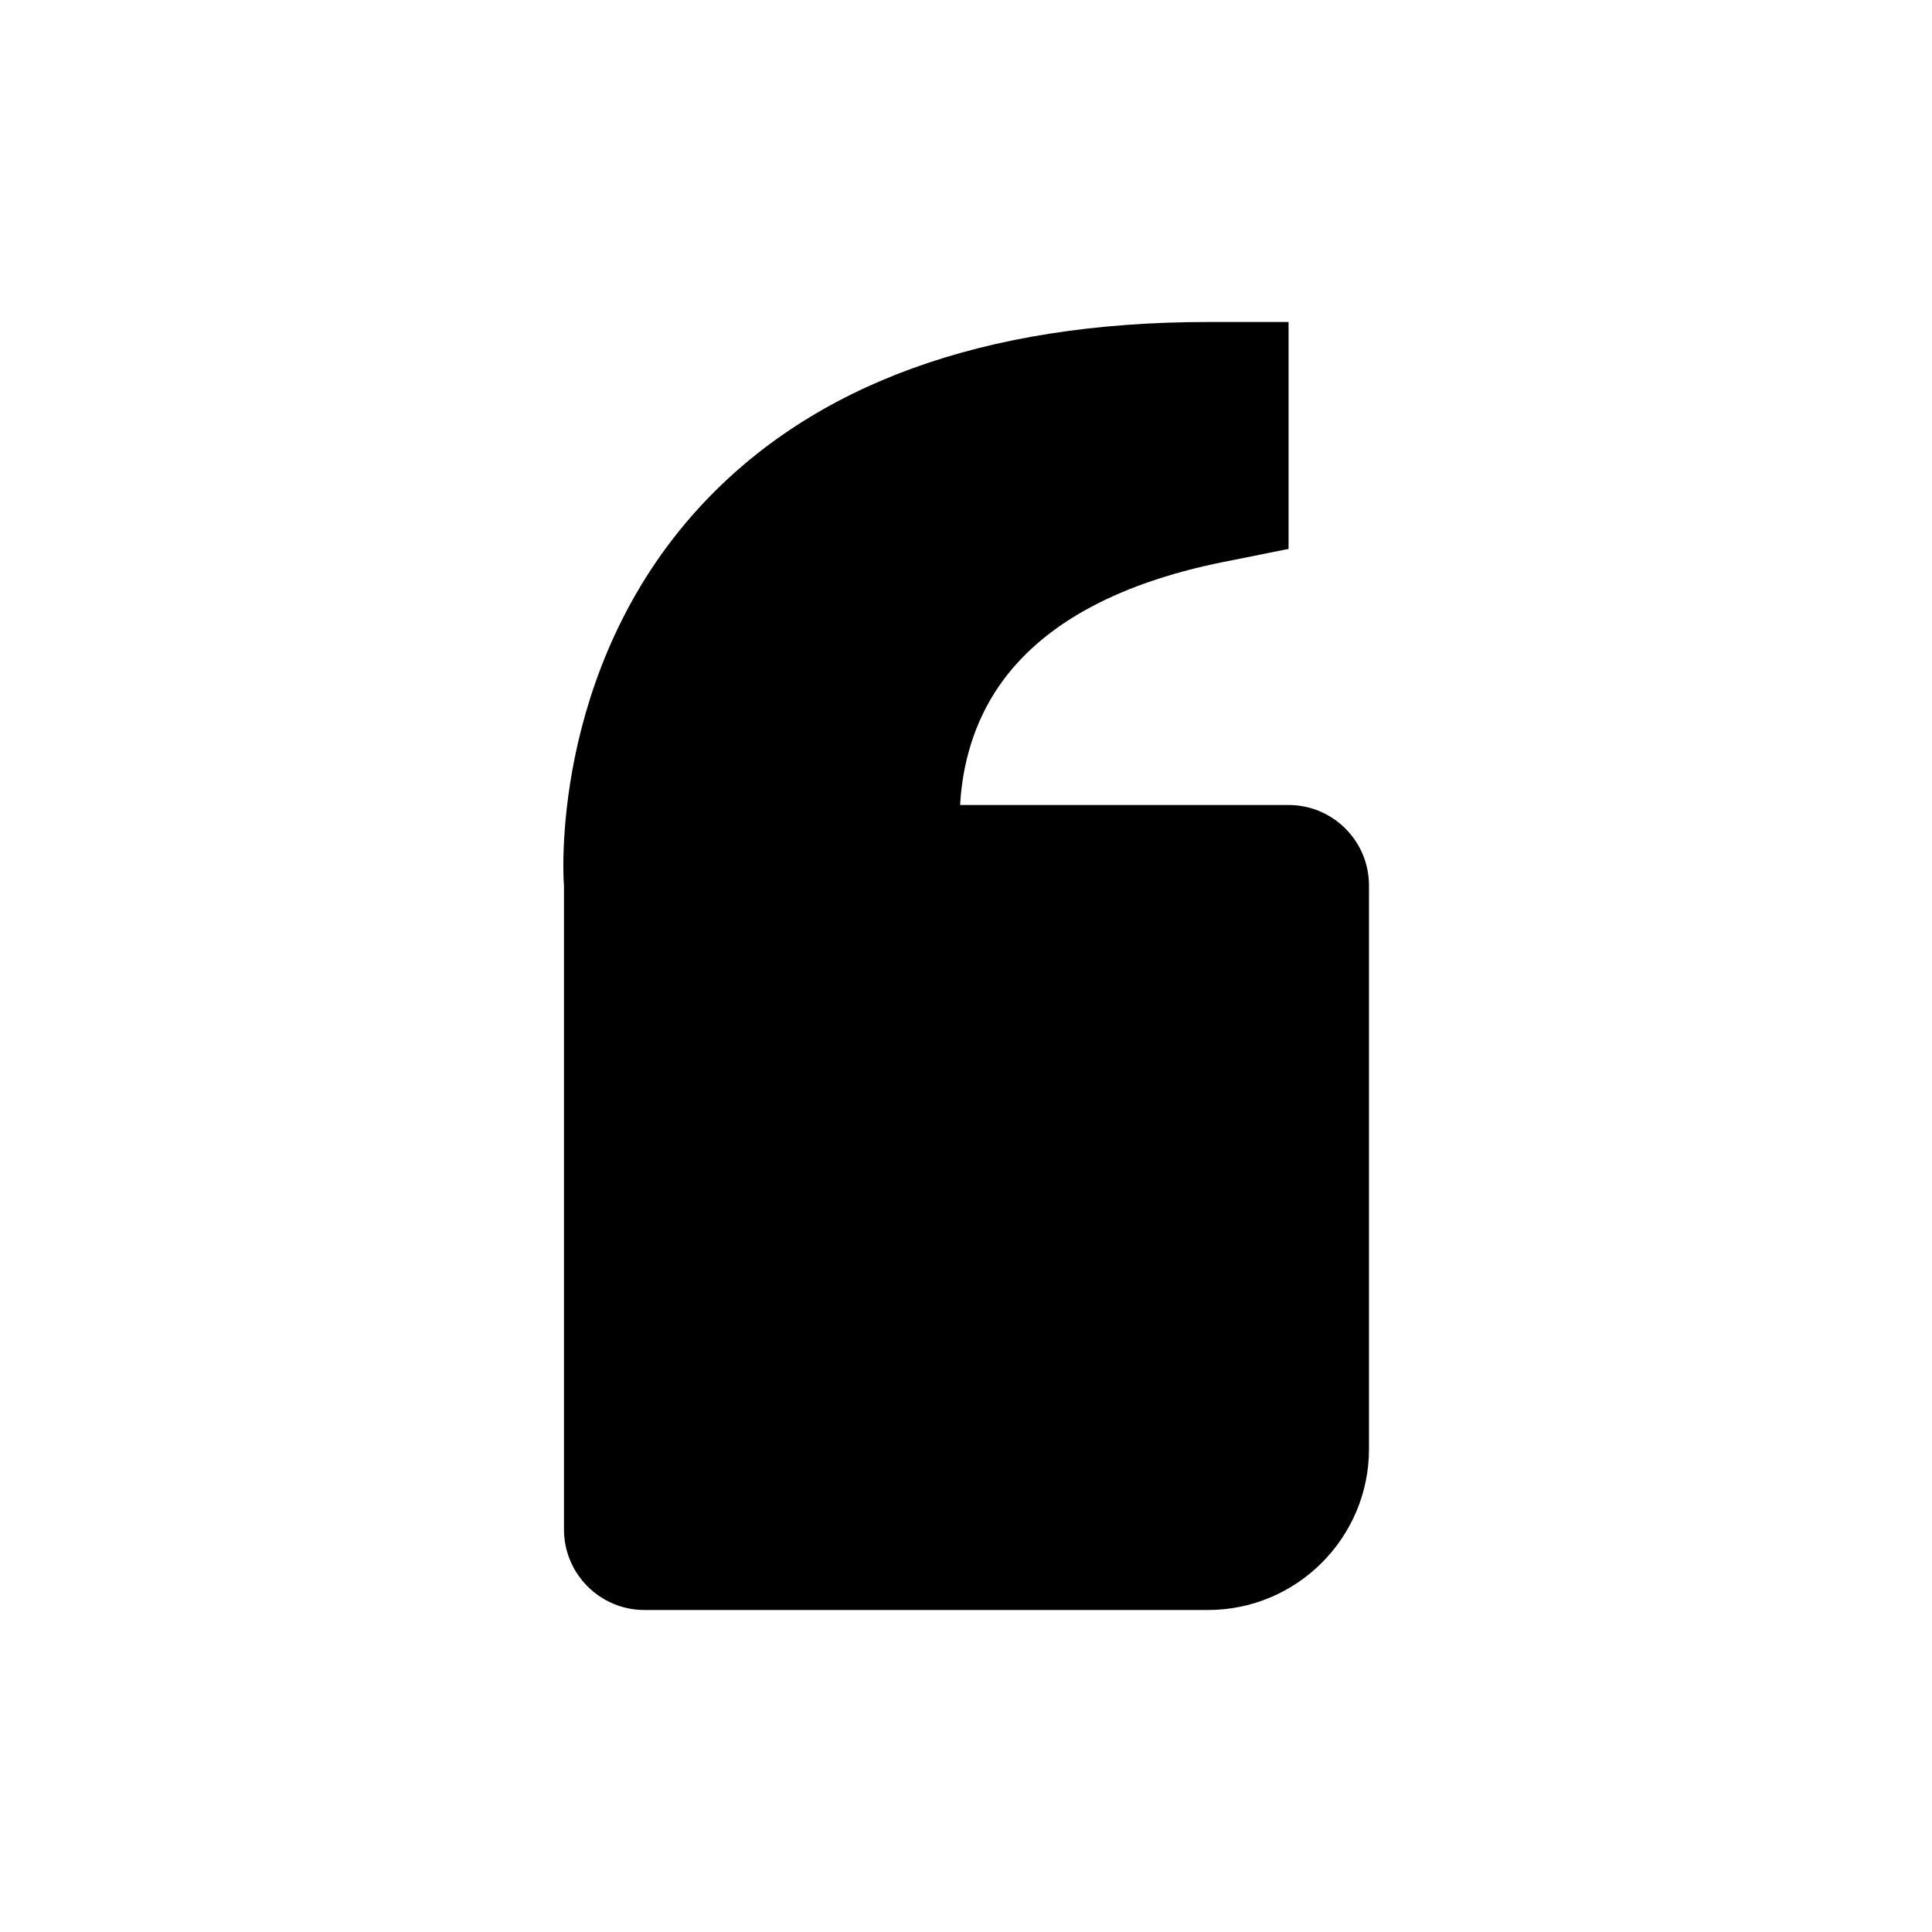 <svg xmlns="http://www.w3.org/2000/svg" width="24" height="24" viewBox="0 0 24 24"><path d="M15.203,6.98l0.804-0.161V4h-1c-2.784,0-4.906,0.771-6.309,2.292C6.81,8.34,7,10.97,7.006,11v3v5c0,0.552,0.448,1,1,1h7 c1.103,0,2-0.897,2-2v-7c0-0.552-0.447-1-1-1h-1h-3.079c0.022-0.402,0.123-0.912,0.429-1.396 C12.865,7.803,13.822,7.257,15.203,6.98z"/></svg>